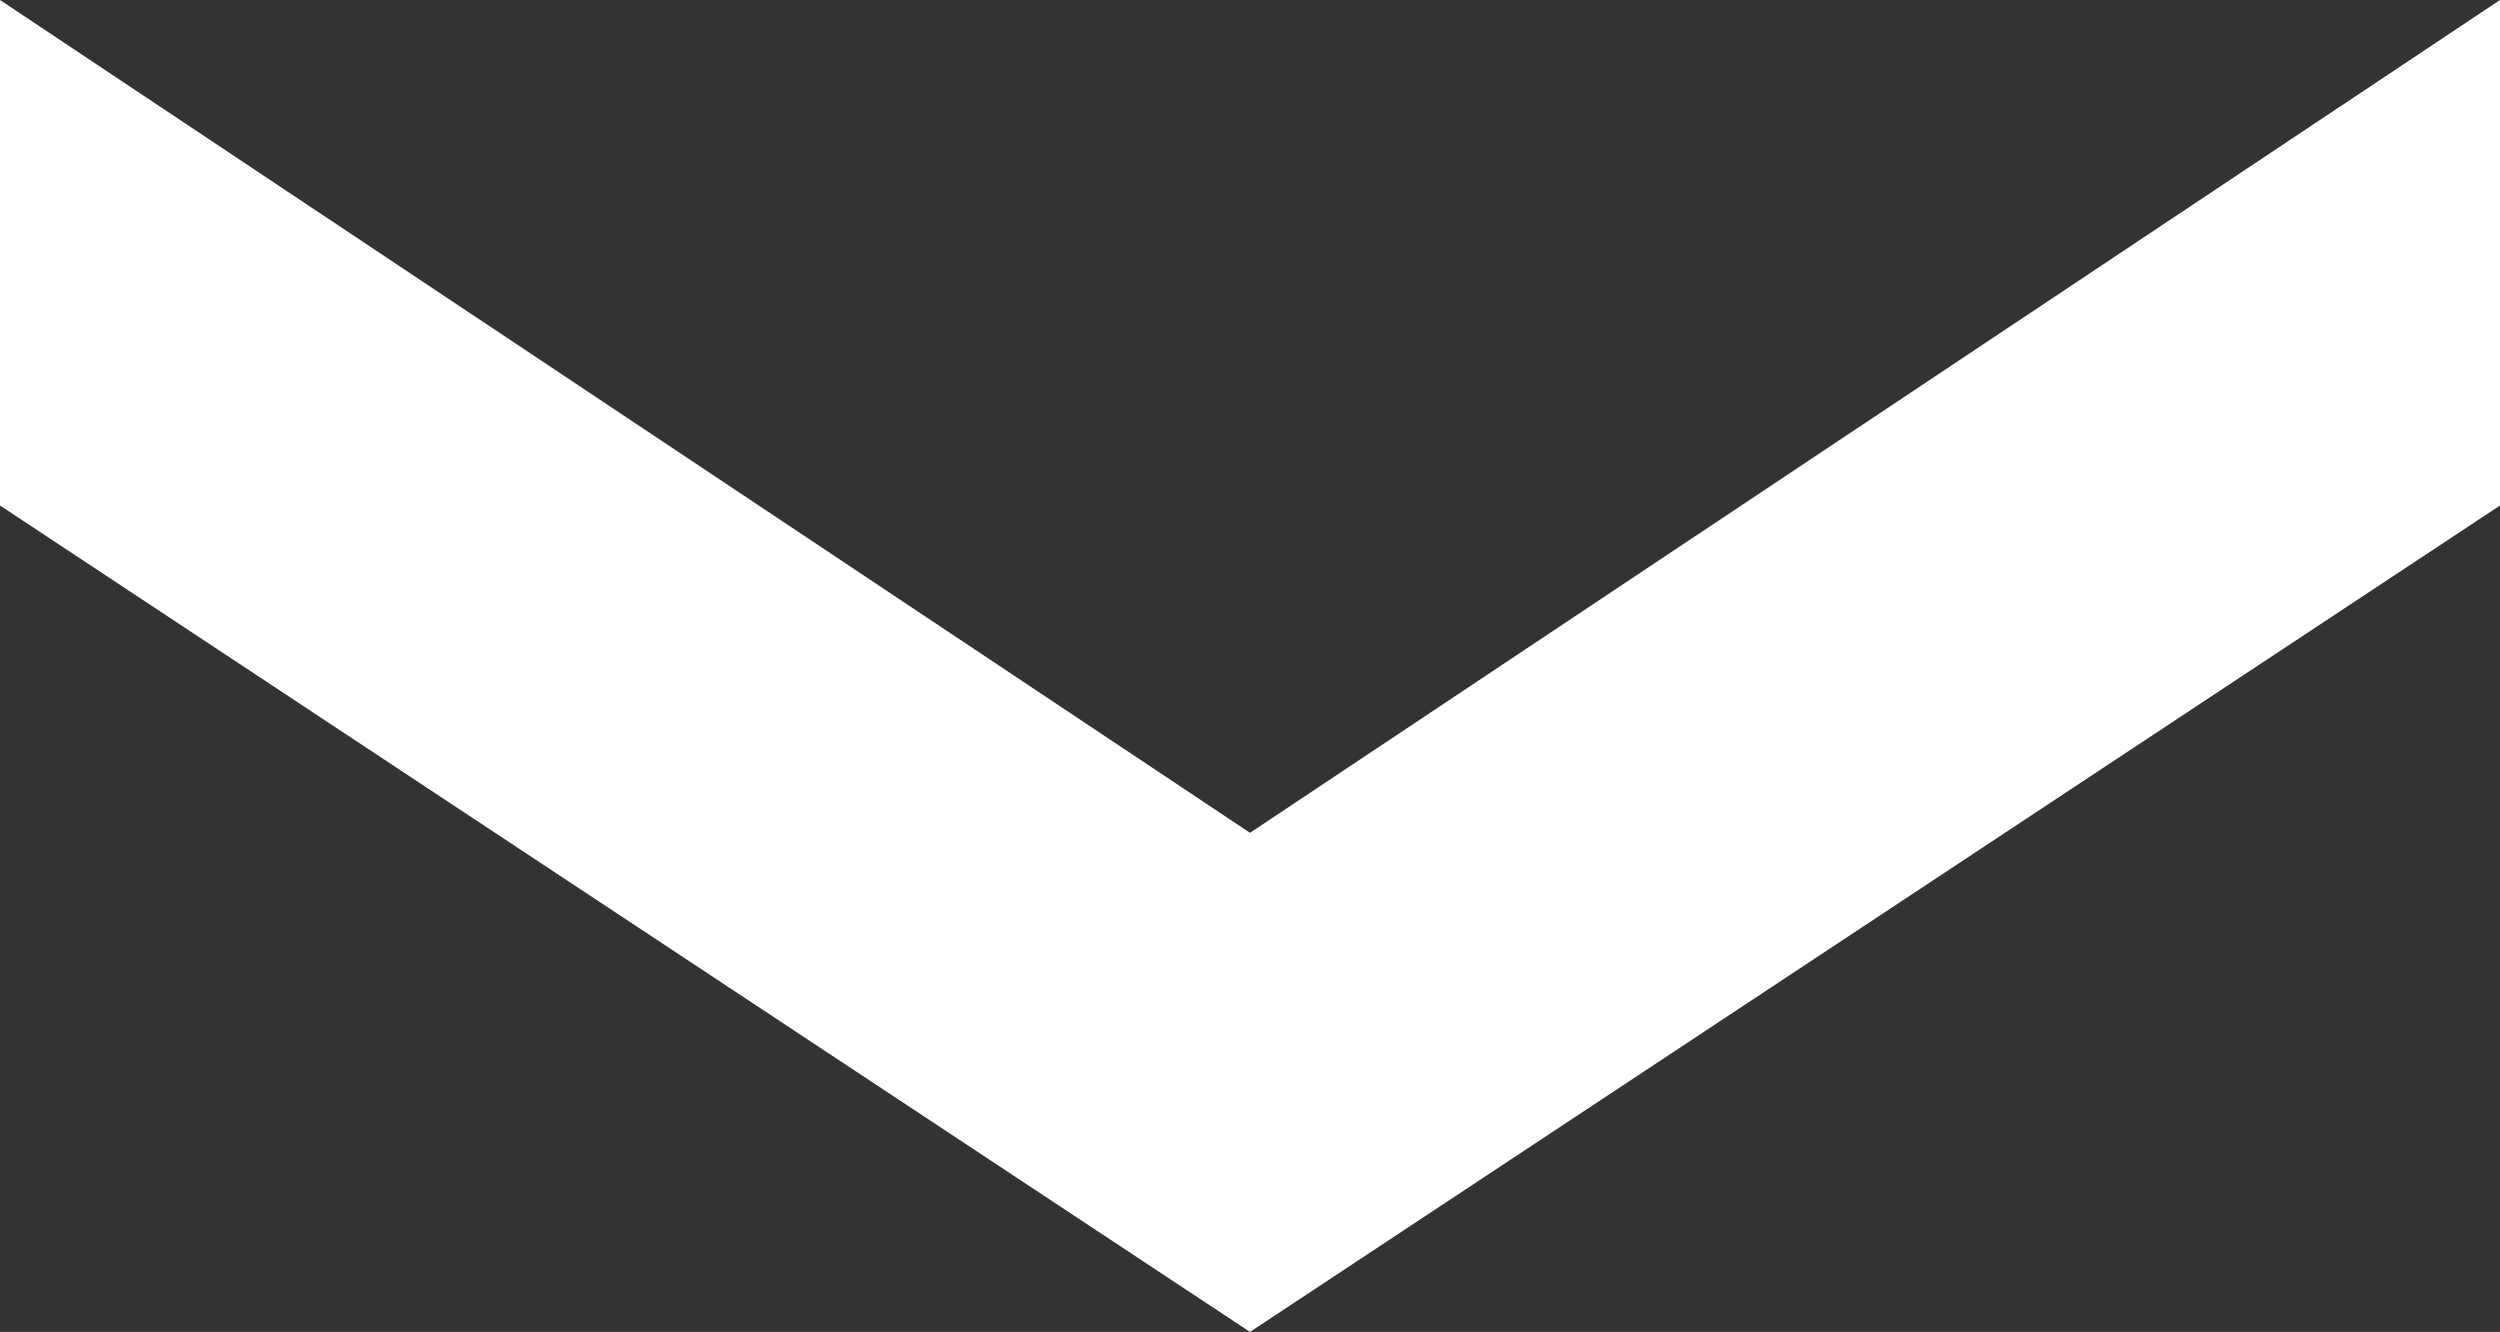 <svg xmlns="http://www.w3.org/2000/svg" width="12.908" height="6.877" viewBox="0 0 12.908 6.877">
  <rect x="0" y="0" width="12.908" height="6.877" fill="#333333" stroke="none"/>
  <path id="Path_6" data-name="Path 6" d="M10.654,29.73h2.61l4.267,6.454-4.267,6.454h-2.61l4.3-6.454Z" transform="translate(42.638 -10.654) rotate(90)" fill="#fff"/>
</svg>
